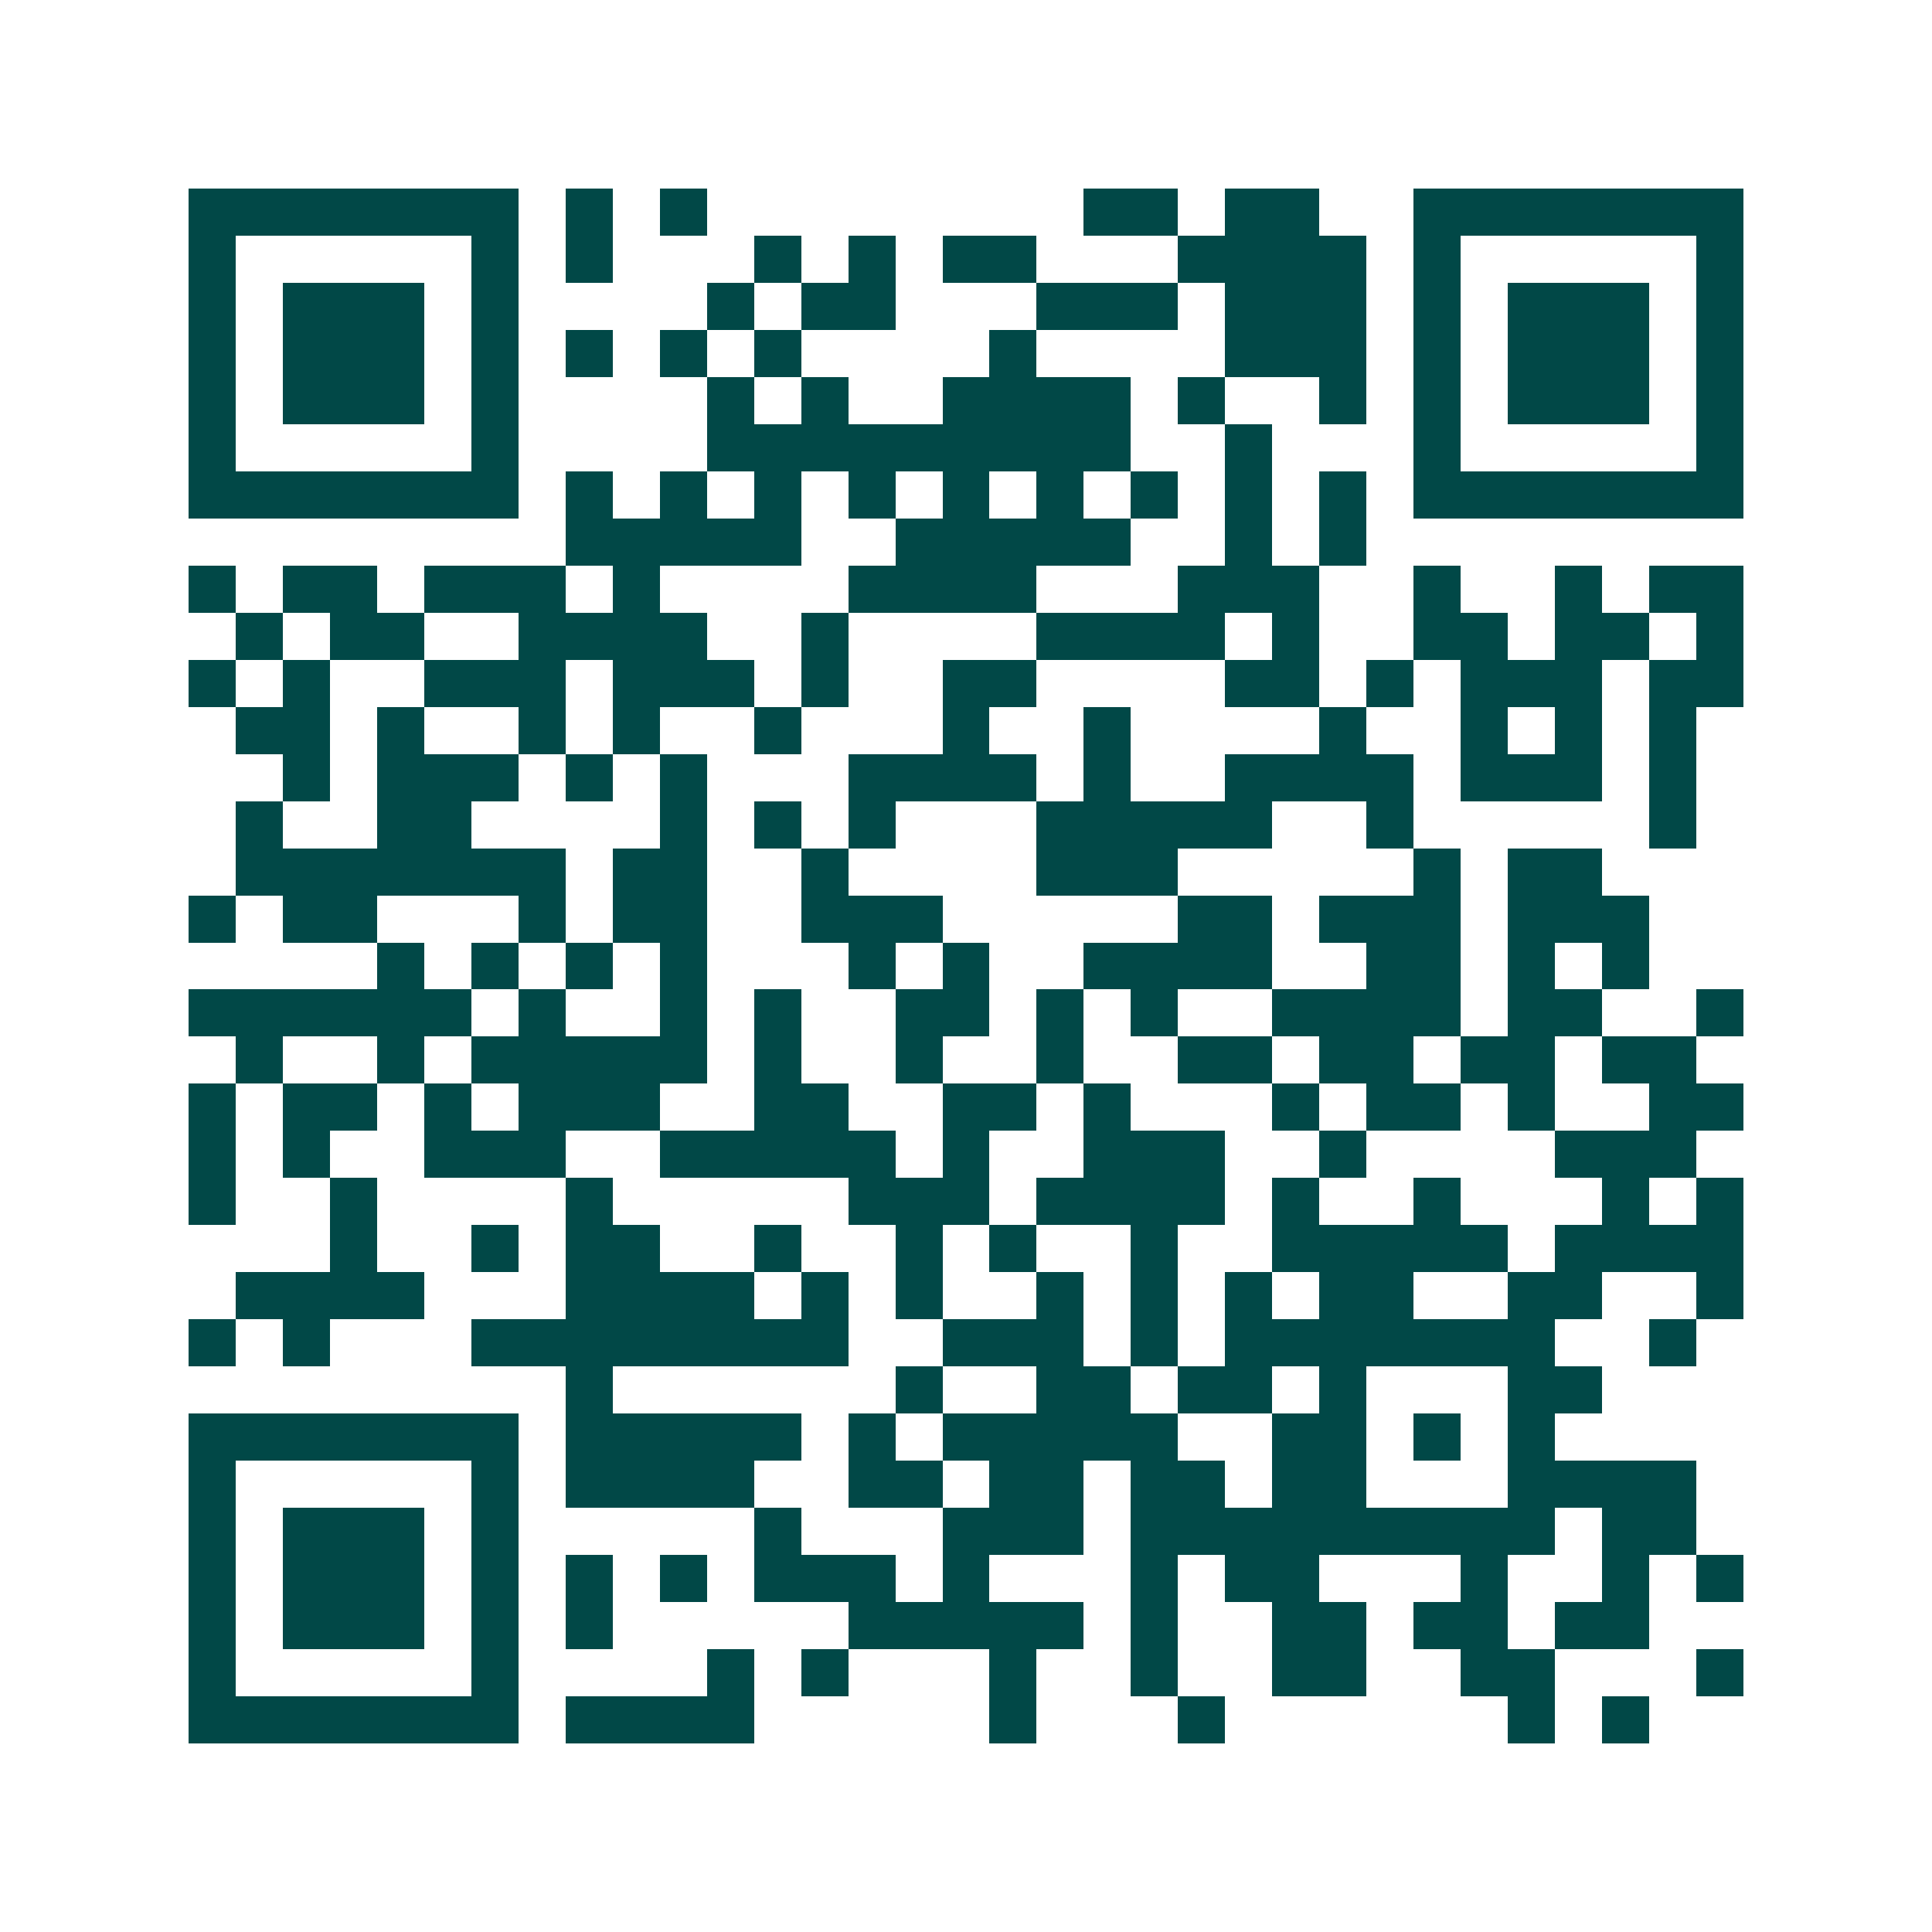 <svg xmlns="http://www.w3.org/2000/svg" width="200" height="200" viewBox="0 0 41 41" shape-rendering="crispEdges"><path fill="#ffffff" d="M0 0h41v41H0z"/><path stroke="#014847" d="M4 4.5h7m1 0h1m1 0h1m8 0h2m1 0h2m2 0h7M4 5.5h1m5 0h1m1 0h1m3 0h1m1 0h1m1 0h2m3 0h4m1 0h1m5 0h1M4 6.5h1m1 0h3m1 0h1m4 0h1m1 0h2m3 0h3m1 0h3m1 0h1m1 0h3m1 0h1M4 7.5h1m1 0h3m1 0h1m1 0h1m1 0h1m1 0h1m4 0h1m4 0h3m1 0h1m1 0h3m1 0h1M4 8.5h1m1 0h3m1 0h1m4 0h1m1 0h1m2 0h4m1 0h1m2 0h1m1 0h1m1 0h3m1 0h1M4 9.5h1m5 0h1m4 0h9m2 0h1m3 0h1m5 0h1M4 10.5h7m1 0h1m1 0h1m1 0h1m1 0h1m1 0h1m1 0h1m1 0h1m1 0h1m1 0h1m1 0h7M12 11.5h5m2 0h5m2 0h1m1 0h1M4 12.5h1m1 0h2m1 0h3m1 0h1m4 0h4m3 0h3m2 0h1m2 0h1m1 0h2M5 13.5h1m1 0h2m2 0h4m2 0h1m4 0h4m1 0h1m2 0h2m1 0h2m1 0h1M4 14.5h1m1 0h1m2 0h3m1 0h3m1 0h1m2 0h2m4 0h2m1 0h1m1 0h3m1 0h2M5 15.5h2m1 0h1m2 0h1m1 0h1m2 0h1m3 0h1m2 0h1m4 0h1m2 0h1m1 0h1m1 0h1M6 16.5h1m1 0h3m1 0h1m1 0h1m3 0h4m1 0h1m2 0h4m1 0h3m1 0h1M5 17.5h1m2 0h2m4 0h1m1 0h1m1 0h1m3 0h5m2 0h1m5 0h1M5 18.5h7m1 0h2m2 0h1m4 0h3m5 0h1m1 0h2M4 19.5h1m1 0h2m3 0h1m1 0h2m2 0h3m5 0h2m1 0h3m1 0h3M8 20.5h1m1 0h1m1 0h1m1 0h1m3 0h1m1 0h1m2 0h4m2 0h2m1 0h1m1 0h1M4 21.5h6m1 0h1m2 0h1m1 0h1m2 0h2m1 0h1m1 0h1m2 0h4m1 0h2m2 0h1M5 22.5h1m2 0h1m1 0h5m1 0h1m2 0h1m2 0h1m2 0h2m1 0h2m1 0h2m1 0h2M4 23.5h1m1 0h2m1 0h1m1 0h3m2 0h2m2 0h2m1 0h1m3 0h1m1 0h2m1 0h1m2 0h2M4 24.5h1m1 0h1m2 0h3m2 0h5m1 0h1m2 0h3m2 0h1m4 0h3M4 25.5h1m2 0h1m4 0h1m5 0h3m1 0h4m1 0h1m2 0h1m3 0h1m1 0h1M7 26.5h1m2 0h1m1 0h2m2 0h1m2 0h1m1 0h1m2 0h1m2 0h5m1 0h4M5 27.5h4m3 0h4m1 0h1m1 0h1m2 0h1m1 0h1m1 0h1m1 0h2m2 0h2m2 0h1M4 28.5h1m1 0h1m3 0h8m2 0h3m1 0h1m1 0h7m2 0h1M12 29.5h1m6 0h1m2 0h2m1 0h2m1 0h1m3 0h2M4 30.5h7m1 0h5m1 0h1m1 0h5m2 0h2m1 0h1m1 0h1M4 31.5h1m5 0h1m1 0h4m2 0h2m1 0h2m1 0h2m1 0h2m3 0h4M4 32.5h1m1 0h3m1 0h1m5 0h1m3 0h3m1 0h9m1 0h2M4 33.5h1m1 0h3m1 0h1m1 0h1m1 0h1m1 0h3m1 0h1m3 0h1m1 0h2m3 0h1m2 0h1m1 0h1M4 34.5h1m1 0h3m1 0h1m1 0h1m5 0h5m1 0h1m2 0h2m1 0h2m1 0h2M4 35.5h1m5 0h1m4 0h1m1 0h1m3 0h1m2 0h1m2 0h2m2 0h2m3 0h1M4 36.5h7m1 0h4m5 0h1m3 0h1m6 0h1m1 0h1"/></svg>
